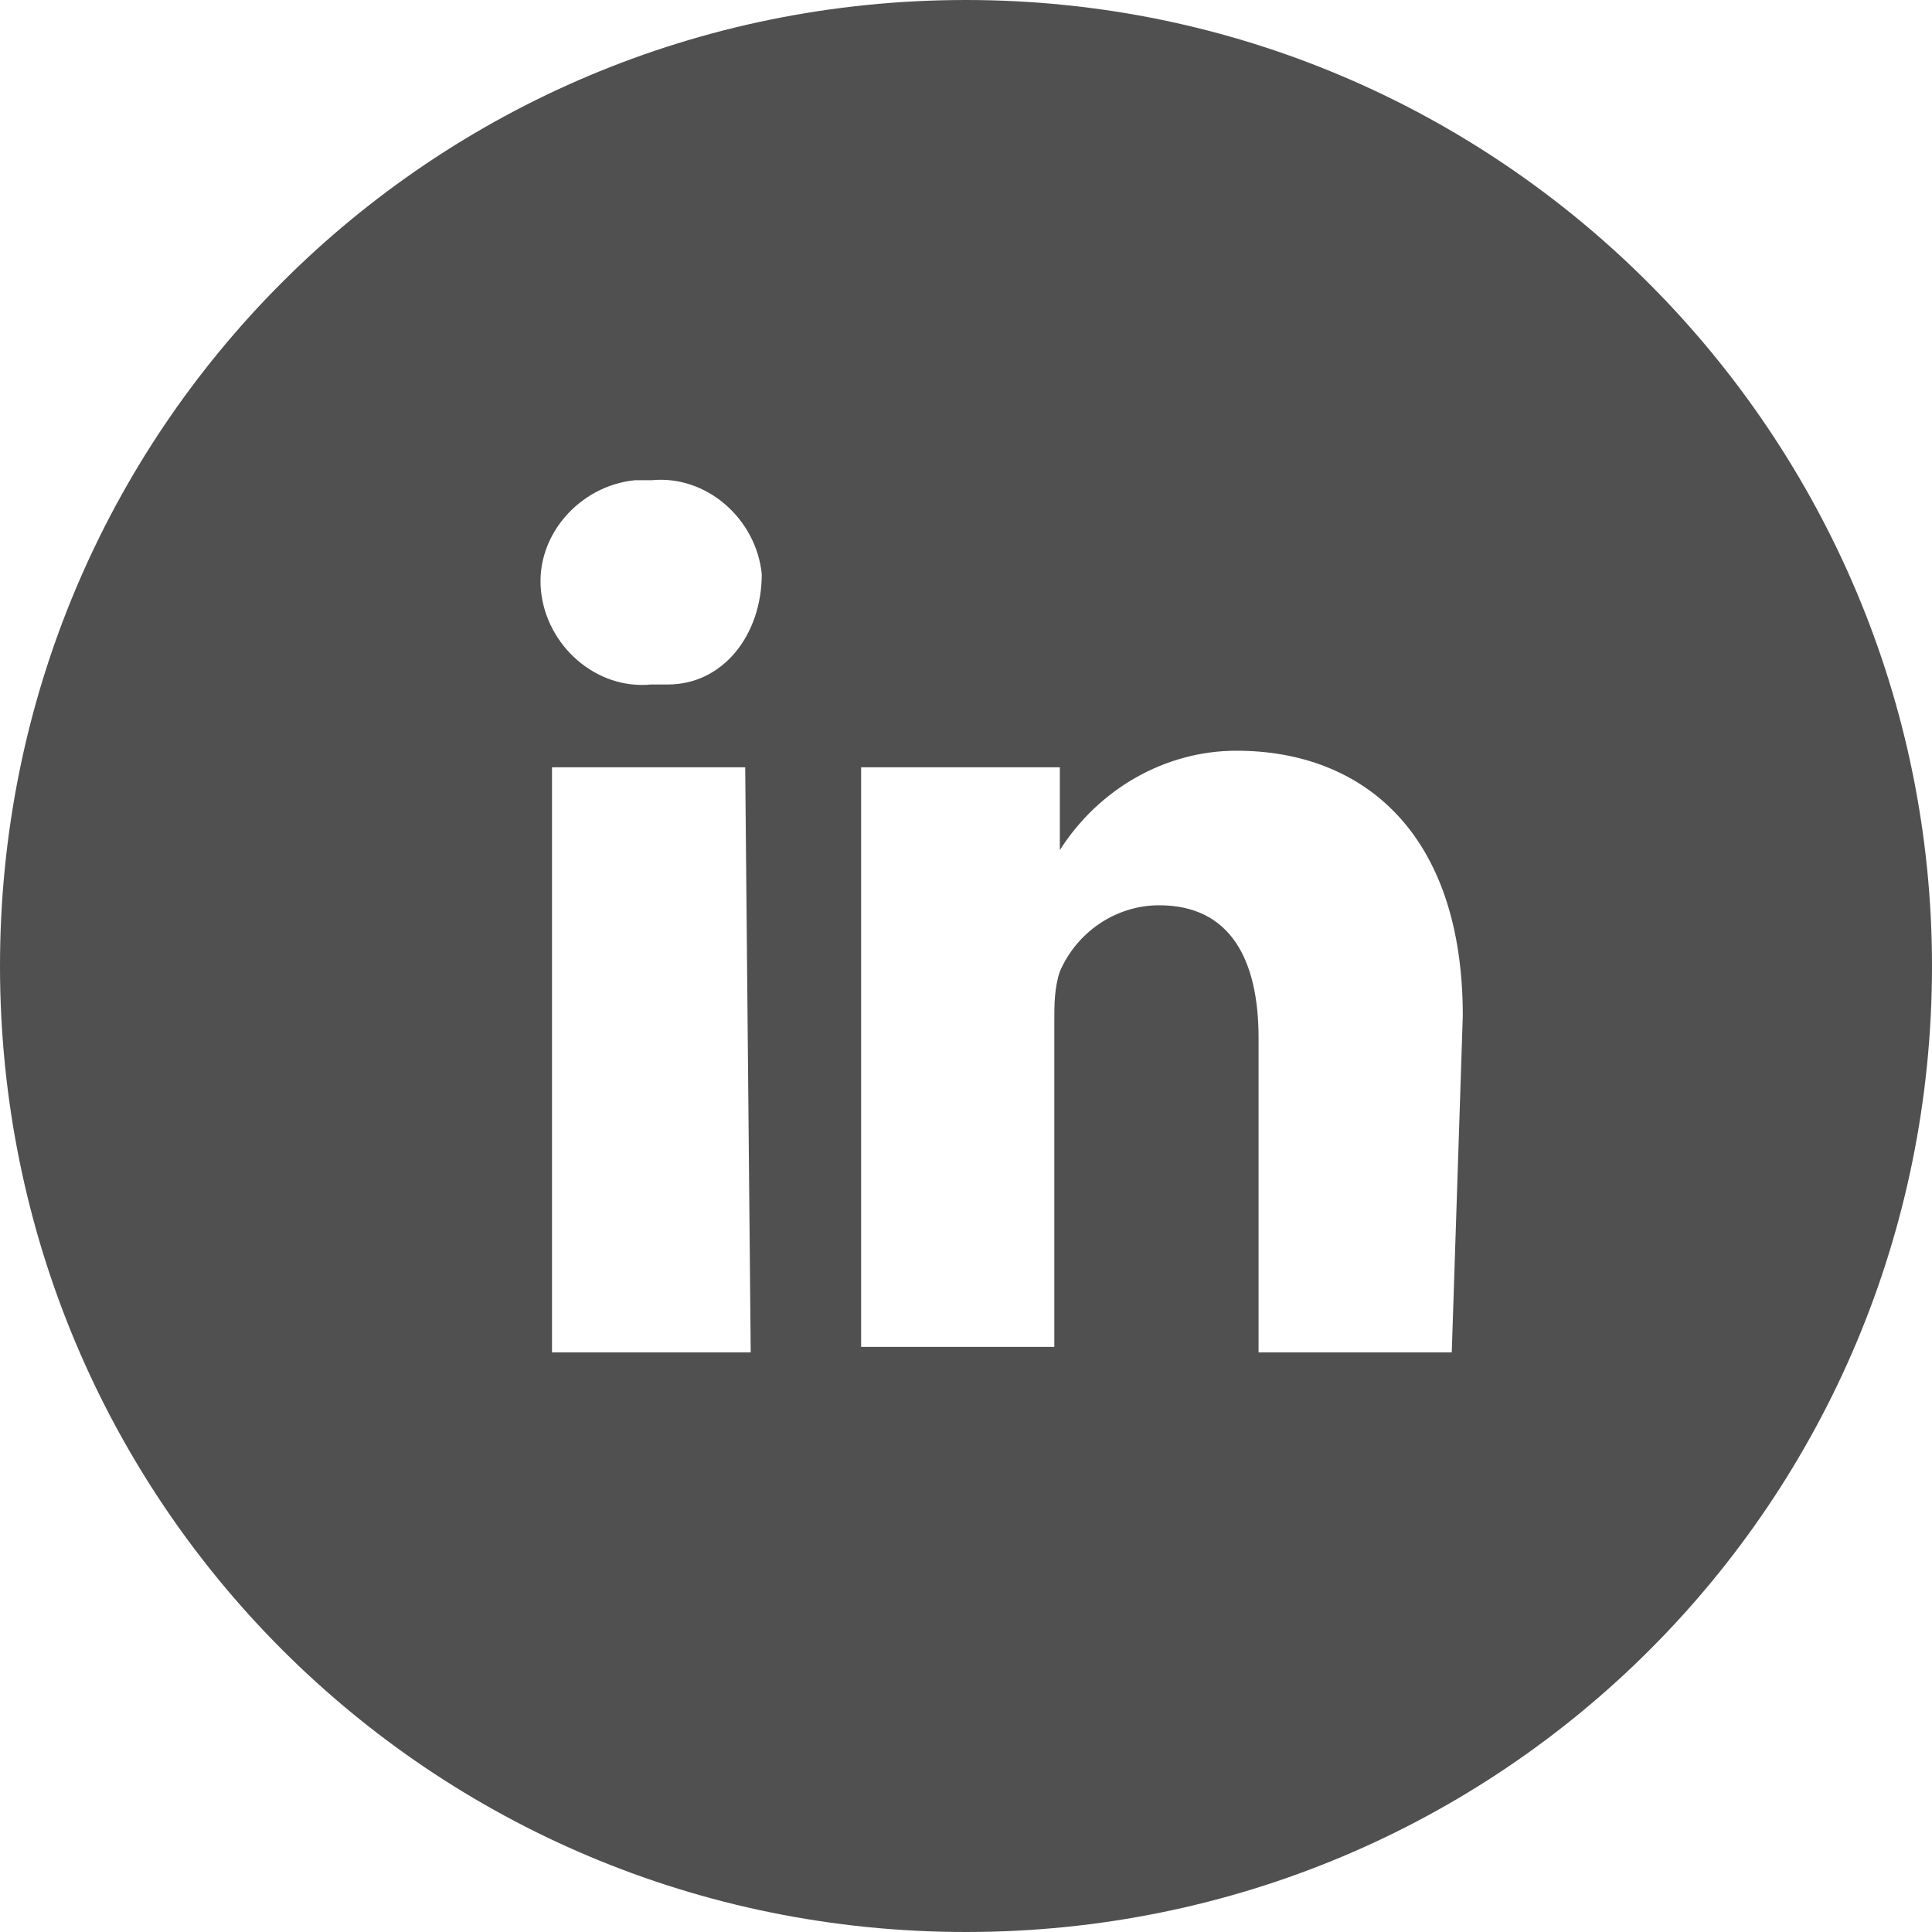 <?xml version="1.0" encoding="utf-8"?>
<!-- Generator: Adobe Illustrator 21.0.1, SVG Export Plug-In . SVG Version: 6.00 Build 0)  -->
<!DOCTYPE svg PUBLIC "-//W3C//DTD SVG 1.1//EN" "http://www.w3.org/Graphics/SVG/1.1/DTD/svg11.dtd">
<svg version="1.1" id="Layer_1" xmlns="http://www.w3.org/2000/svg" xmlns:xlink="http://www.w3.org/1999/xlink" x="0px" y="0px"
	 viewBox="0 0 35 35" style="enable-background:new 0 0 35 35;" xml:space="preserve">
<style type="text/css">
	.st0{fill:#505050;}
</style>
<title>icon_linkedin</title>
<path class="st0" d="M17.5,0C7.8,0,0,7.8,0,17.5S7.8,35,17.5,35S35,27.2,35,17.5C35,7.9,27.2,0,17.5,0C17.6,0,17.5,0,17.5,0z
	 M13.6,24.5H10V13.9h3.5L13.6,24.5z M12.1,12.4h-0.3c-1,0.1-1.9-0.7-2-1.7c-0.1-1,0.7-1.9,1.7-2h0.3c1-0.1,1.9,0.7,2,1.7
	C13.8,11.5,13.1,12.4,12.1,12.4z M26.3,24.5h-3.5v-5.7c0-1.4-0.5-2.4-1.8-2.4c-0.8,0-1.5,0.5-1.8,1.2c-0.1,0.3-0.1,0.6-0.1,0.9v5.9
	h-3.5V13.9h3.6v1.5c0.7-1.1,1.9-1.8,3.2-1.8c2.3,0,4.1,1.5,4.1,4.8L26.3,24.5z"/>
</svg>
